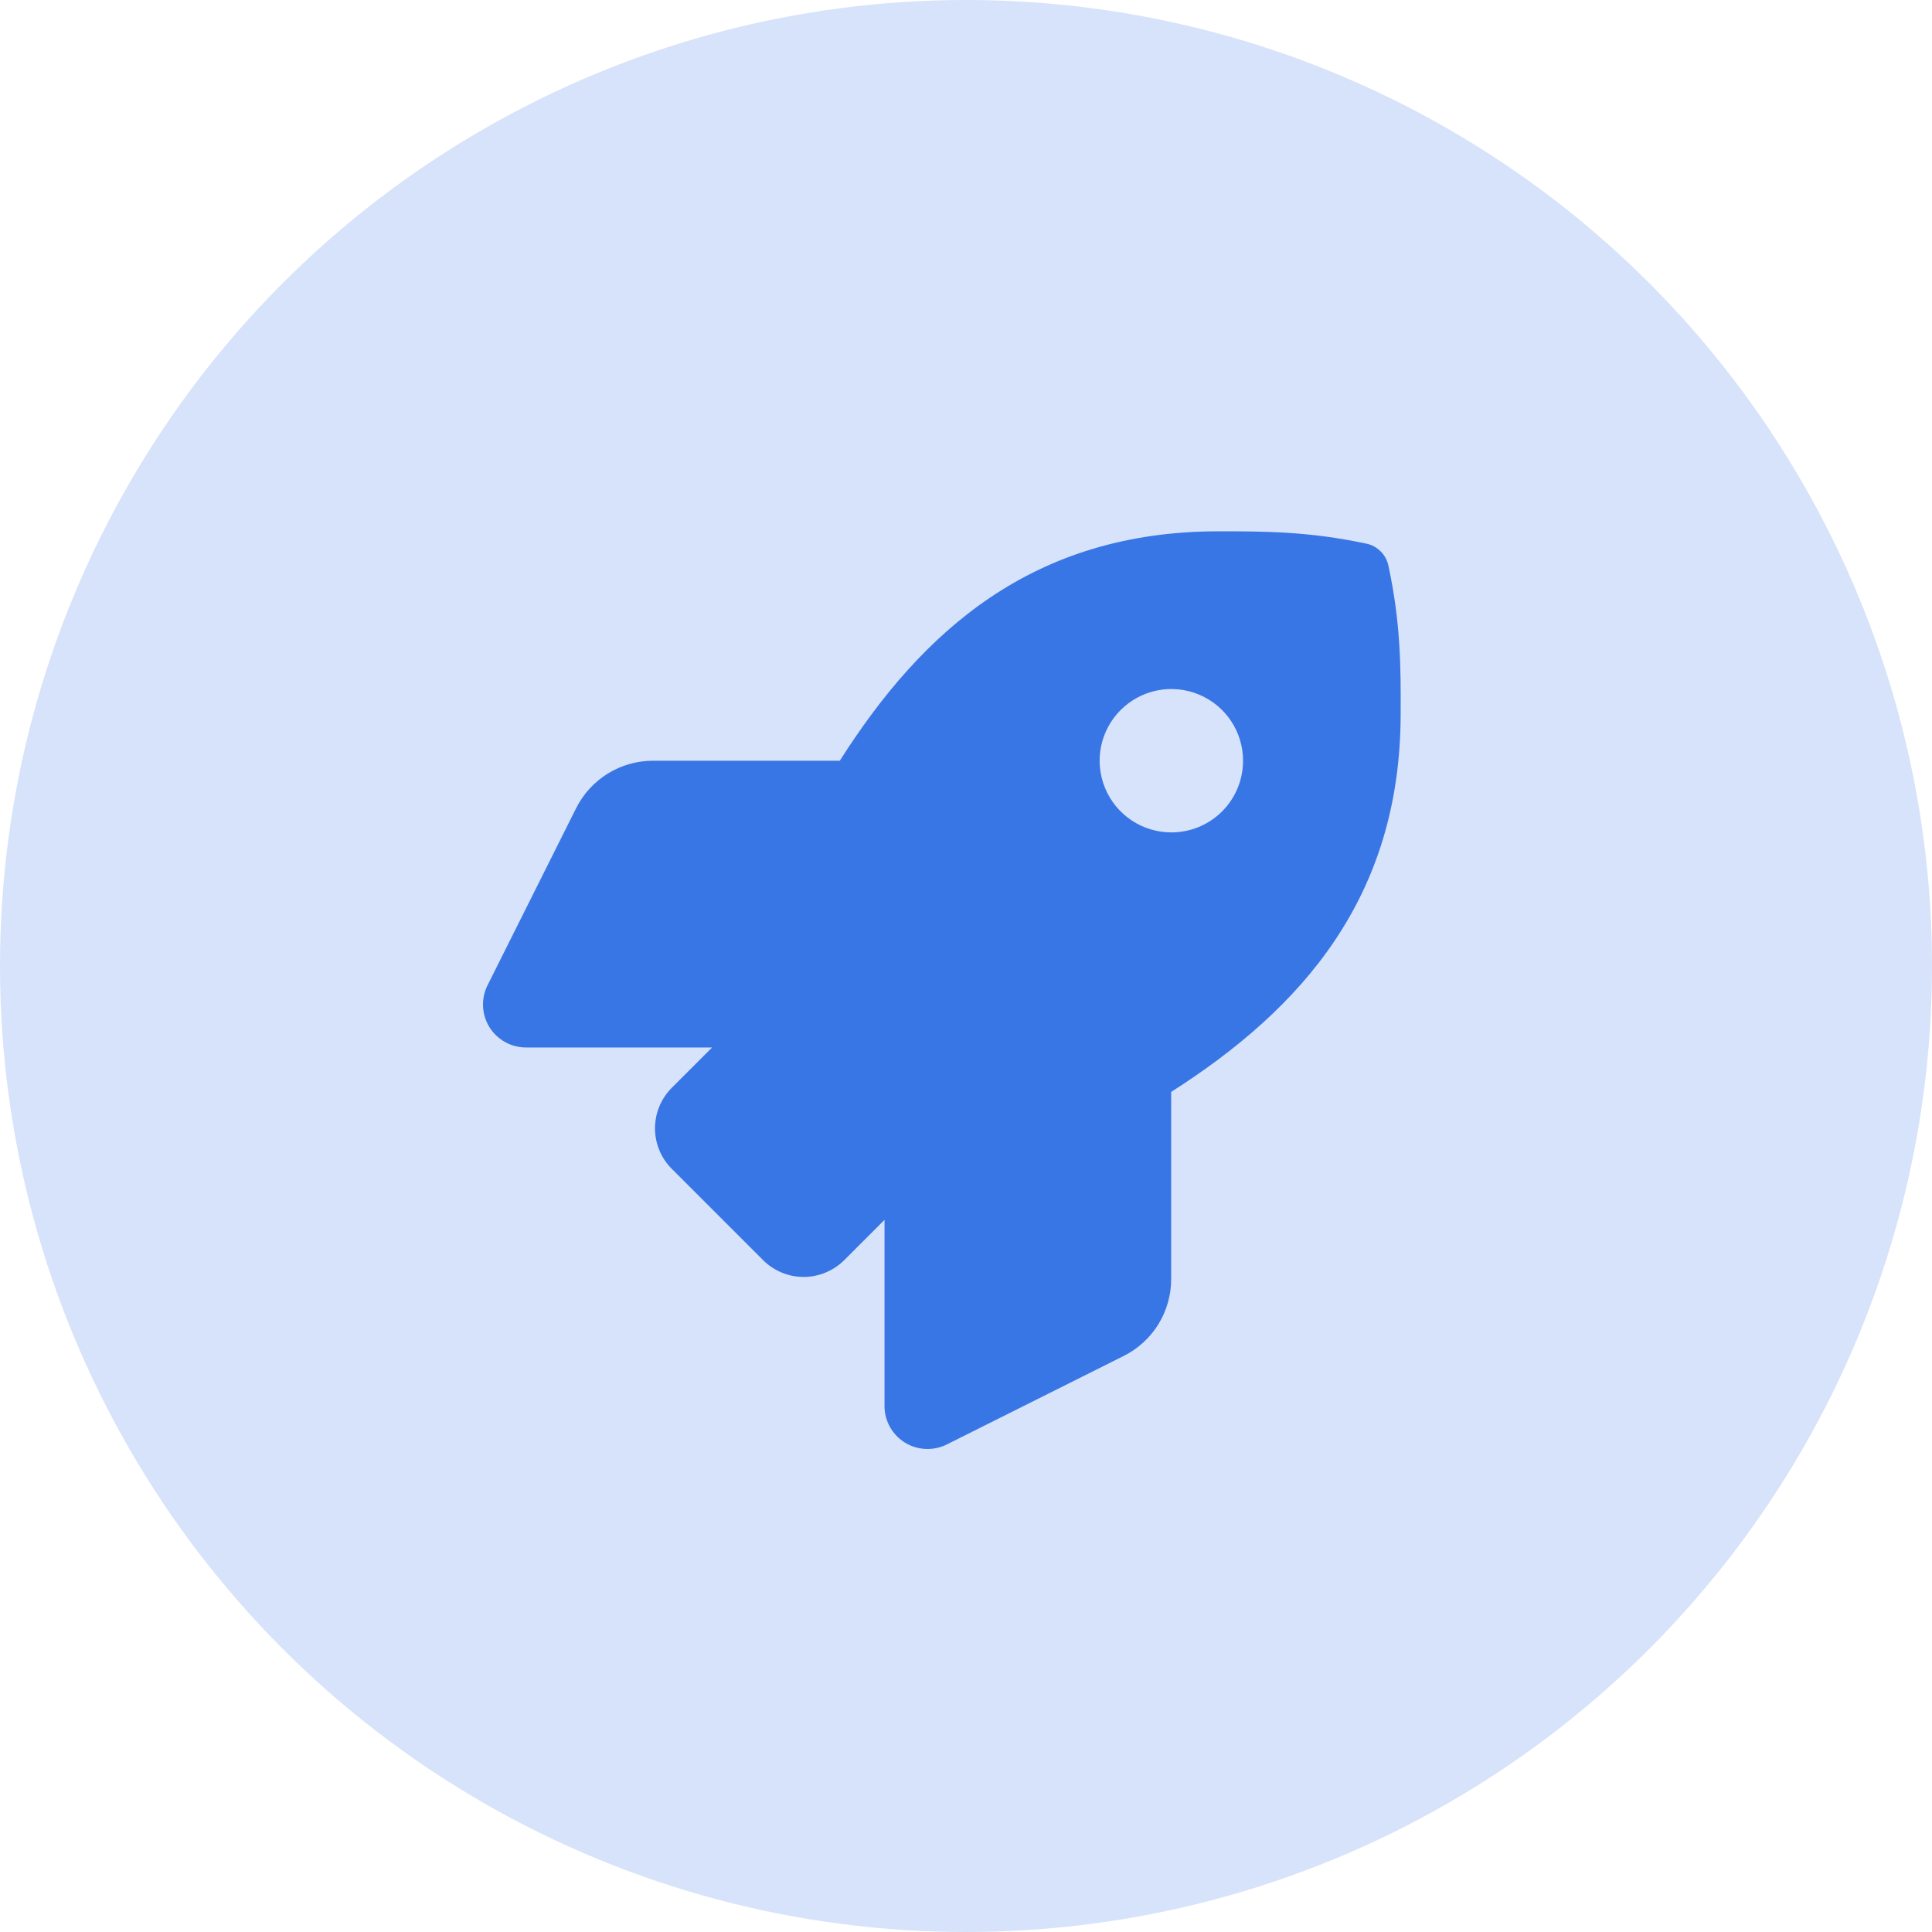 <svg width="40" height="40" viewBox="0 0 40 40" fill="none" xmlns="http://www.w3.org/2000/svg">
<circle opacity="0.2" cx="20" cy="20" r="20" fill="#3976E6"/>
<path d="M28.745 11.709C28.721 11.598 28.666 11.496 28.585 11.416C28.505 11.335 28.403 11.28 28.292 11.256C27.097 11 26.162 11 25.23 11C21.399 11 19.102 13.048 17.387 15.75H13.519C13.189 15.75 12.865 15.842 12.584 16.016C12.303 16.189 12.076 16.438 11.928 16.733L10.094 20.399C10.026 20.535 9.994 20.686 10.001 20.838C10.008 20.989 10.053 21.137 10.133 21.266C10.213 21.395 10.325 21.501 10.458 21.575C10.59 21.649 10.739 21.687 10.891 21.687H14.743L13.909 22.521C13.686 22.744 13.561 23.046 13.561 23.361C13.561 23.676 13.686 23.978 13.909 24.2L15.799 26.09C15.909 26.2 16.04 26.287 16.184 26.347C16.328 26.407 16.483 26.438 16.639 26.438C16.794 26.438 16.949 26.407 17.093 26.347C17.237 26.287 17.368 26.2 17.479 26.09L18.313 25.256V29.109C18.312 29.261 18.351 29.41 18.425 29.543C18.499 29.675 18.605 29.787 18.734 29.867C18.863 29.946 19.011 29.992 19.162 29.999C19.314 30.006 19.465 29.974 19.601 29.907L23.264 28.074C23.56 27.926 23.809 27.699 23.983 27.418C24.156 27.136 24.248 26.812 24.248 26.482V22.607C26.942 20.889 28.999 18.585 28.999 14.774C29.003 13.839 29.003 12.904 28.745 11.709ZM24.252 17.234C23.958 17.234 23.671 17.147 23.427 16.984C23.183 16.821 22.992 16.589 22.88 16.318C22.768 16.047 22.738 15.748 22.795 15.46C22.853 15.172 22.994 14.908 23.202 14.7C23.409 14.493 23.674 14.351 23.962 14.294C24.25 14.237 24.549 14.266 24.82 14.379C25.091 14.491 25.323 14.681 25.486 14.925C25.649 15.169 25.736 15.456 25.736 15.75C25.736 16.144 25.58 16.521 25.302 16.799C25.023 17.078 24.645 17.234 24.252 17.234Z" fill="#3976E5"/>
</svg>
